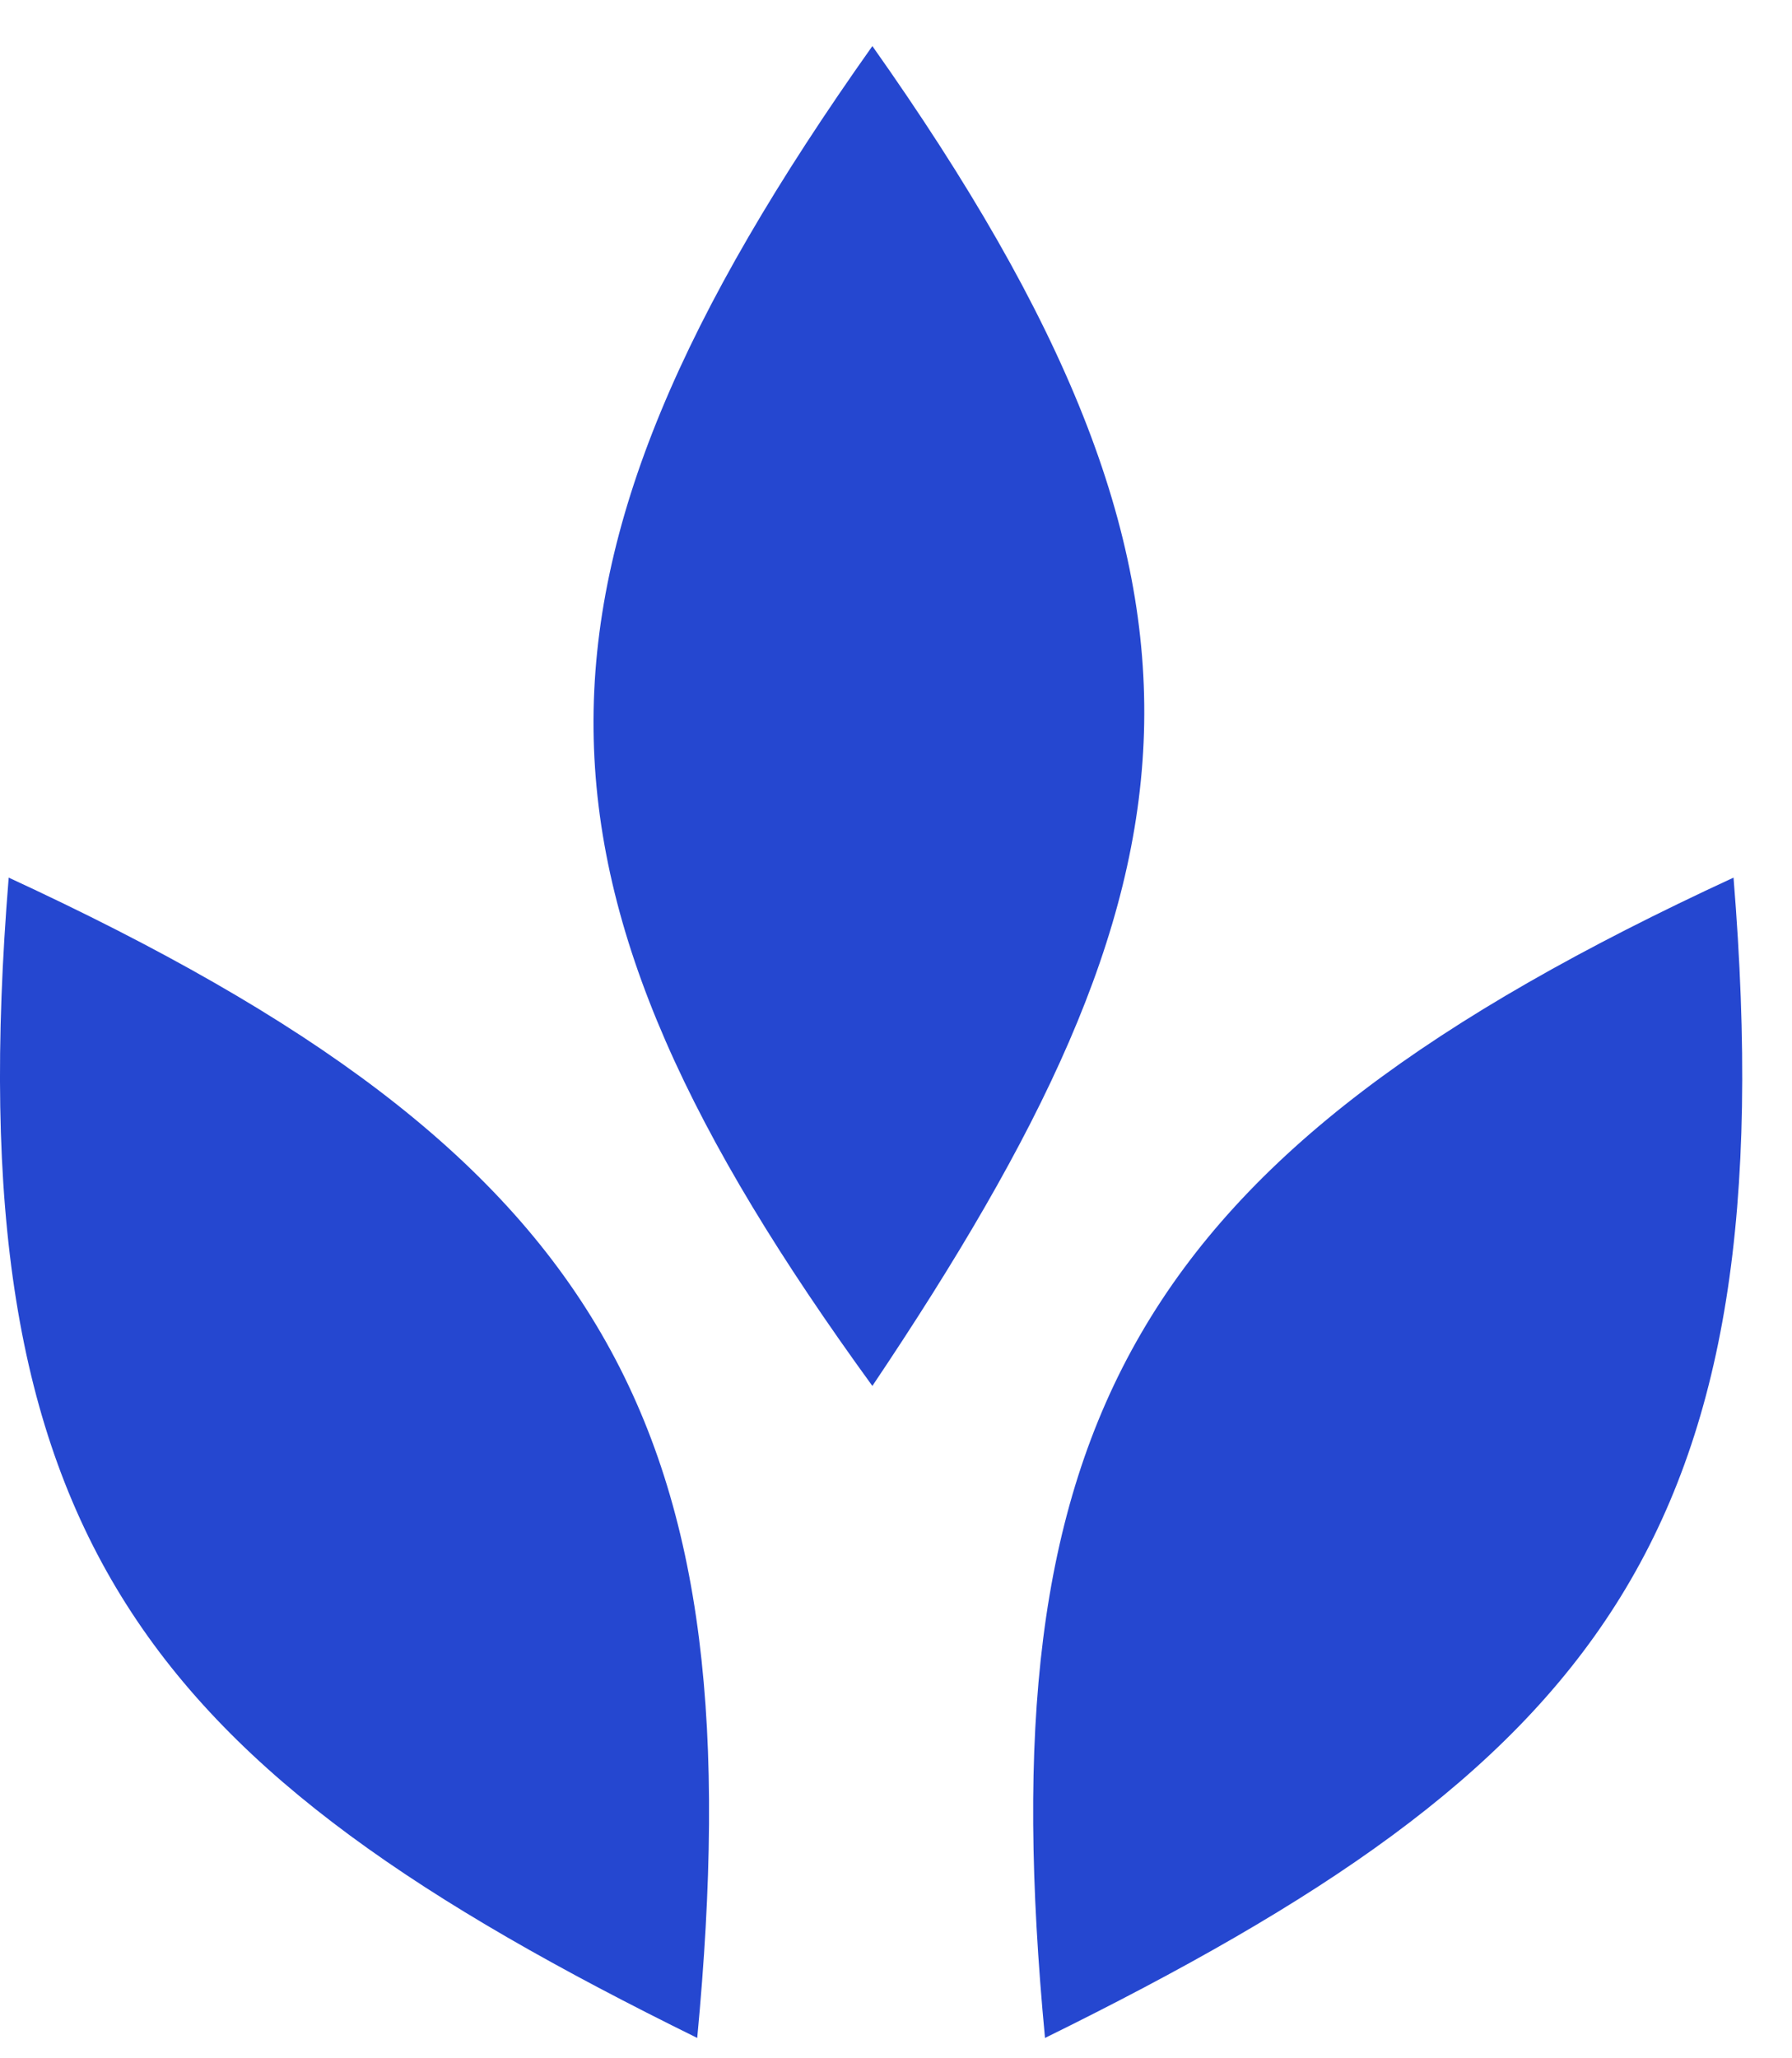 <svg width="27" height="31" viewBox="0 0 27 31" fill="none" xmlns="http://www.w3.org/2000/svg">
<path fill-rule="evenodd" clip-rule="evenodd" d="M13.144 20.874C7.663 13.335 7.422 8.766 13.144 0.694C18.976 8.939 18.224 13.308 13.144 20.874Z" fill="#2547D0"/>
<path fill-rule="evenodd" clip-rule="evenodd" d="M15.745 30.694C14.874 21.5 17.013 17.425 26.119 13.218C26.931 23.194 24.034 26.613 15.745 30.694Z" fill="#2547D0"/>
<path fill-rule="evenodd" clip-rule="evenodd" d="M10.505 30.694C11.376 21.5 9.237 17.425 0.131 13.218C-0.681 23.194 2.216 26.613 10.505 30.694Z" fill="#2547D0"/>
</svg>
